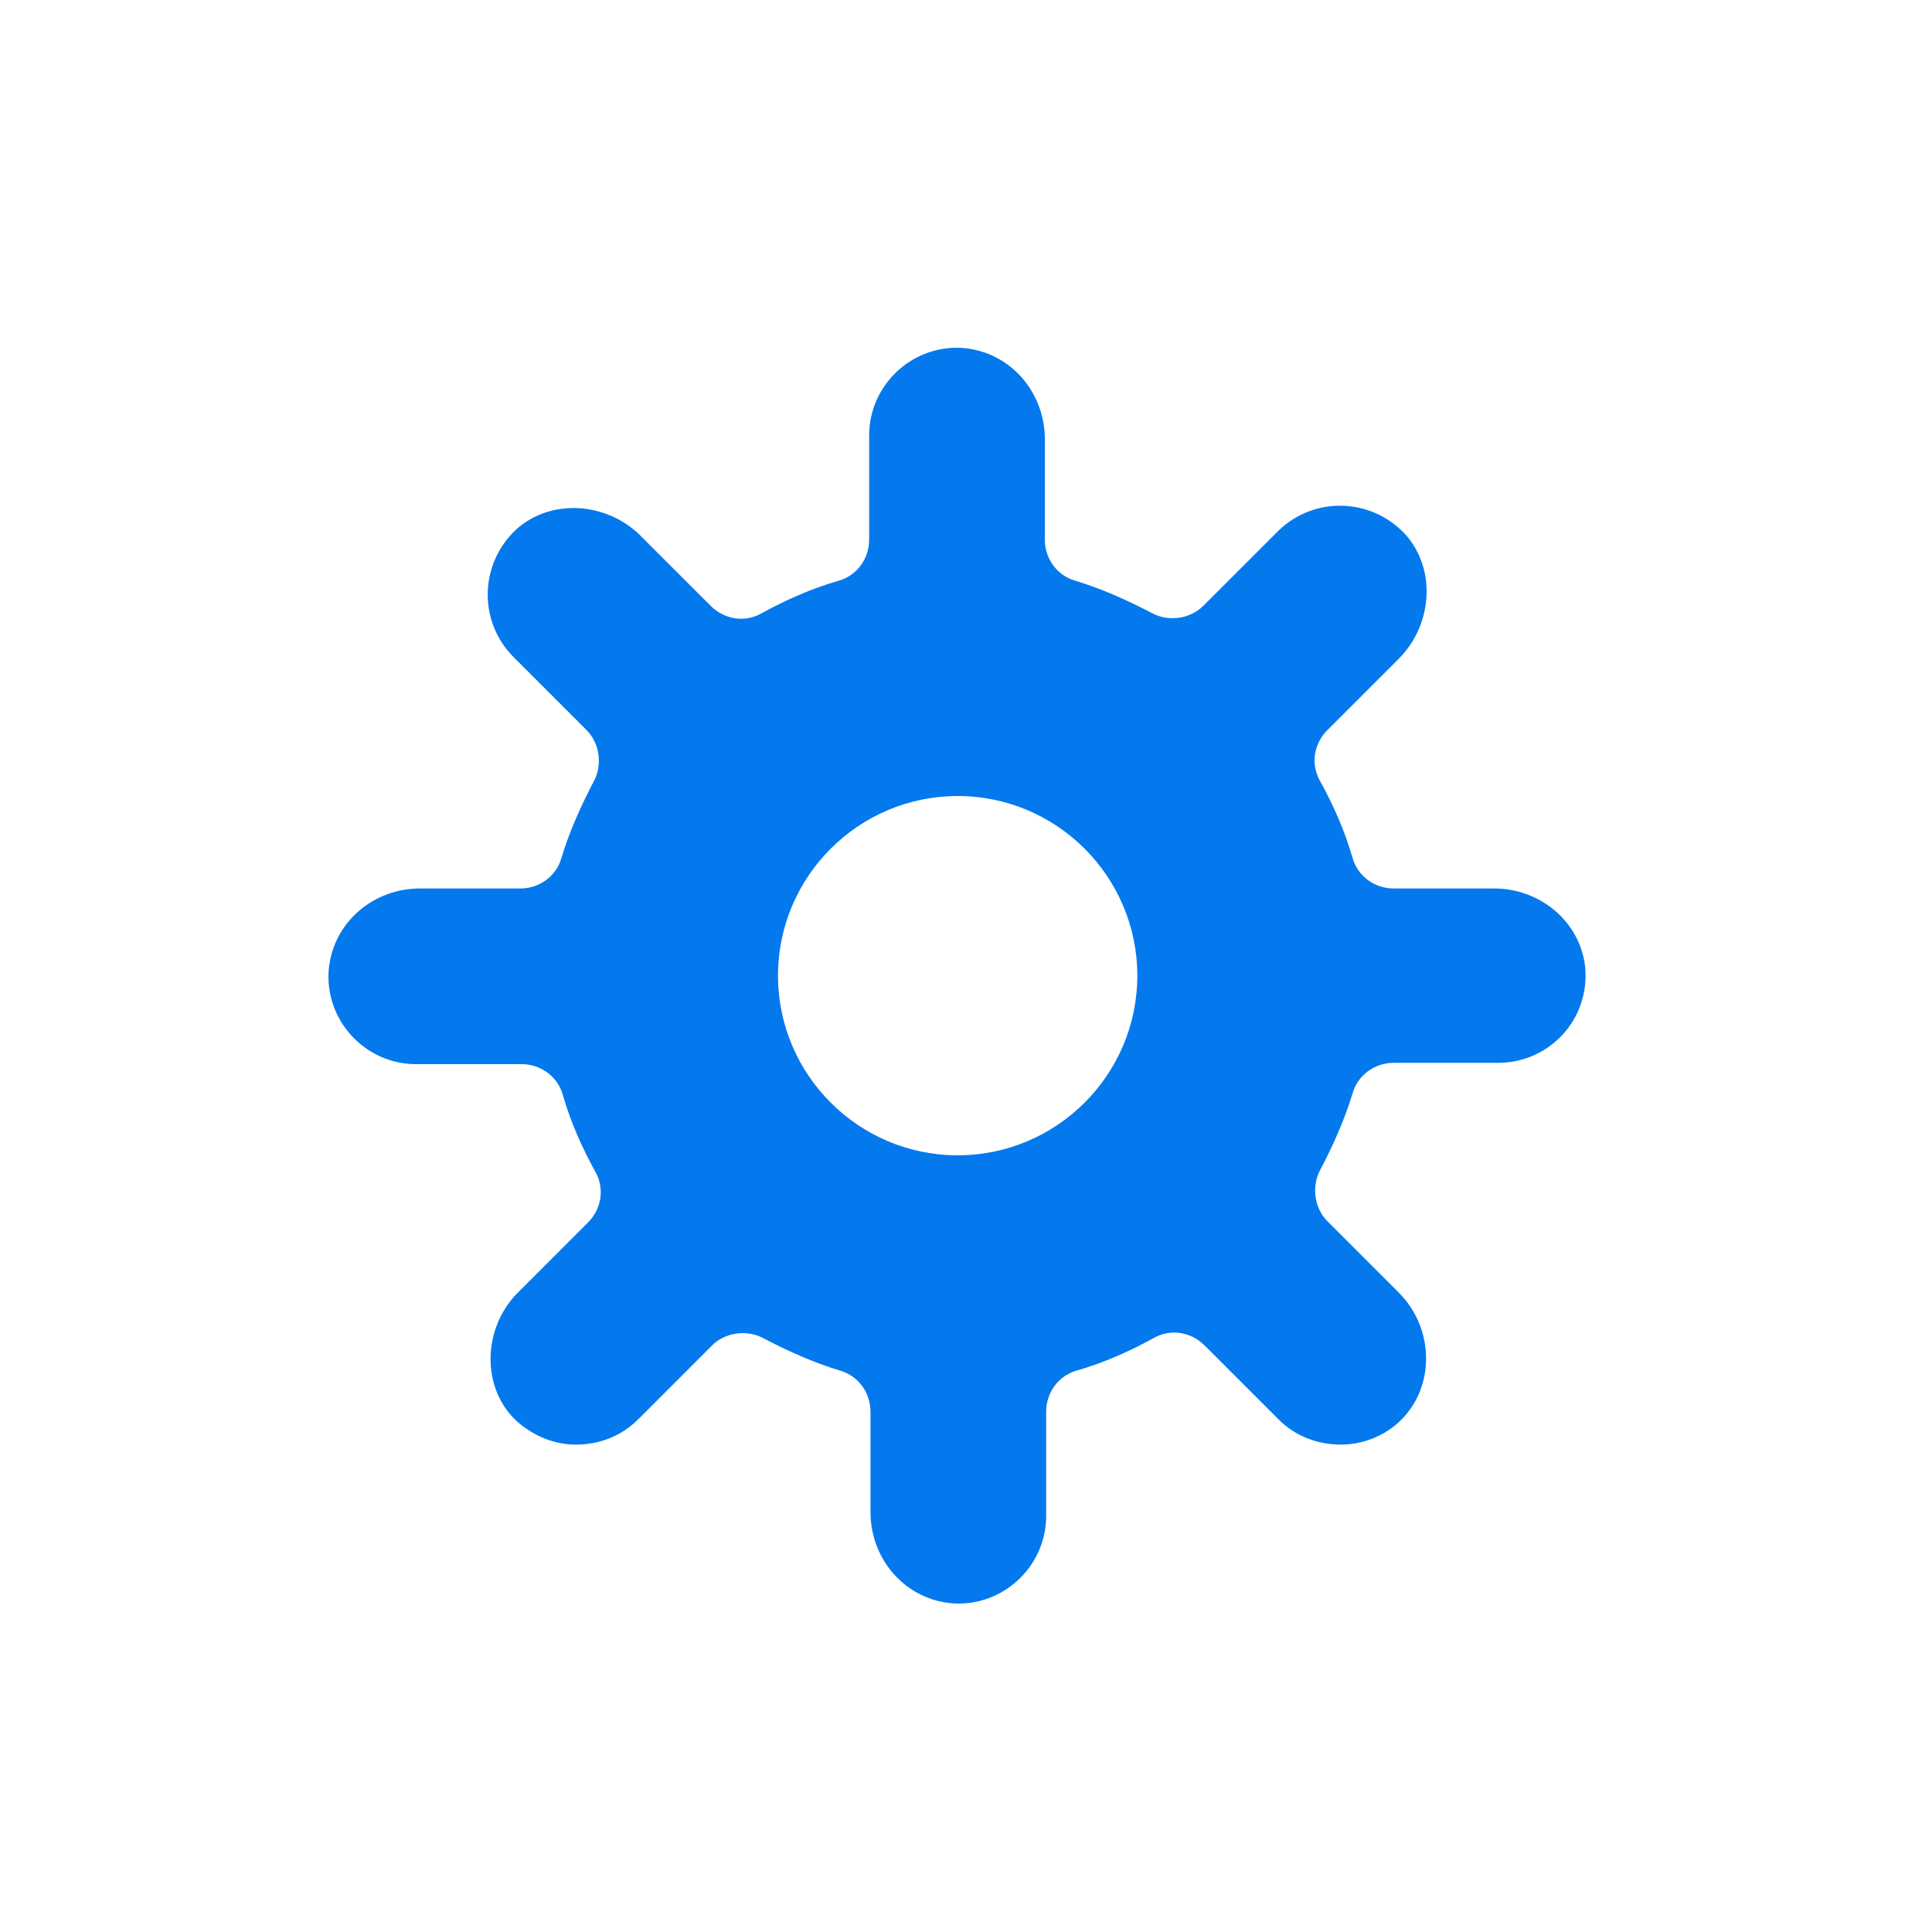 <svg width="100" height="100" viewBox="0 0 100 100" fill="none" xmlns="http://www.w3.org/2000/svg">
<path d="M77.327 45.987H72.131C71.174 45.987 70.285 45.372 70.011 44.415C69.601 42.979 68.986 41.612 68.302 40.381C67.823 39.492 68.028 38.467 68.712 37.783L72.404 34.091C74.114 32.382 74.387 29.51 72.746 27.664C70.969 25.75 68.028 25.681 66.183 27.459L62.285 31.356C61.602 32.04 60.508 32.177 59.687 31.766C58.388 31.083 57.021 30.467 55.653 30.057C54.696 29.784 54.081 28.895 54.081 27.938V22.741C54.081 20.348 52.372 18.297 49.979 18.024C47.312 17.75 44.987 19.87 44.987 22.536V27.938C44.987 28.895 44.372 29.784 43.415 30.057C41.979 30.467 40.612 31.083 39.381 31.766C38.492 32.245 37.467 32.04 36.783 31.356L33.159 27.733C31.45 26.023 28.578 25.75 26.733 27.391C24.818 29.168 24.75 32.108 26.527 33.954L30.356 37.783C31.04 38.467 31.177 39.561 30.766 40.381C30.083 41.68 29.467 43.048 29.057 44.415C28.784 45.372 27.895 45.987 26.938 45.987H21.741C19.348 45.987 17.297 47.697 17.024 50.09C16.75 52.756 18.87 55.081 21.536 55.081H27.006C27.963 55.081 28.852 55.696 29.125 56.653C29.536 58.089 30.151 59.457 30.835 60.687C31.313 61.576 31.108 62.602 30.424 63.285L26.801 66.909C24.955 68.755 24.887 71.9 26.801 73.609C27.69 74.362 28.715 74.772 29.809 74.772C30.971 74.772 32.134 74.362 33.023 73.473L36.851 69.644C37.535 68.96 38.629 68.823 39.45 69.234C40.748 69.917 42.116 70.533 43.483 70.943C44.441 71.216 45.056 72.105 45.056 73.062V78.259C45.056 80.652 46.765 82.703 49.158 82.976C51.825 83.25 54.149 81.13 54.149 78.464V73.062C54.149 72.105 54.765 71.216 55.722 70.943C57.158 70.533 58.525 69.917 59.756 69.234C60.645 68.755 61.67 68.96 62.354 69.644L66.183 73.473C67.071 74.362 68.234 74.772 69.396 74.772C70.49 74.772 71.584 74.362 72.404 73.609C74.319 71.832 74.25 68.755 72.404 66.909L68.712 63.217C68.028 62.533 67.892 61.439 68.302 60.619C68.986 59.32 69.601 57.952 70.011 56.585C70.285 55.628 71.174 55.013 72.131 55.013H77.532C80.199 55.013 82.318 52.756 82.045 50.021C81.771 47.697 79.72 45.987 77.327 45.987ZM49.568 59.798C44.441 59.798 40.27 55.628 40.27 50.5C40.27 45.372 44.441 41.202 49.568 41.202C54.696 41.202 58.867 45.372 58.867 50.5C58.867 55.628 54.696 59.798 49.568 59.798Z" fill="#0479EE"/>
</svg>
